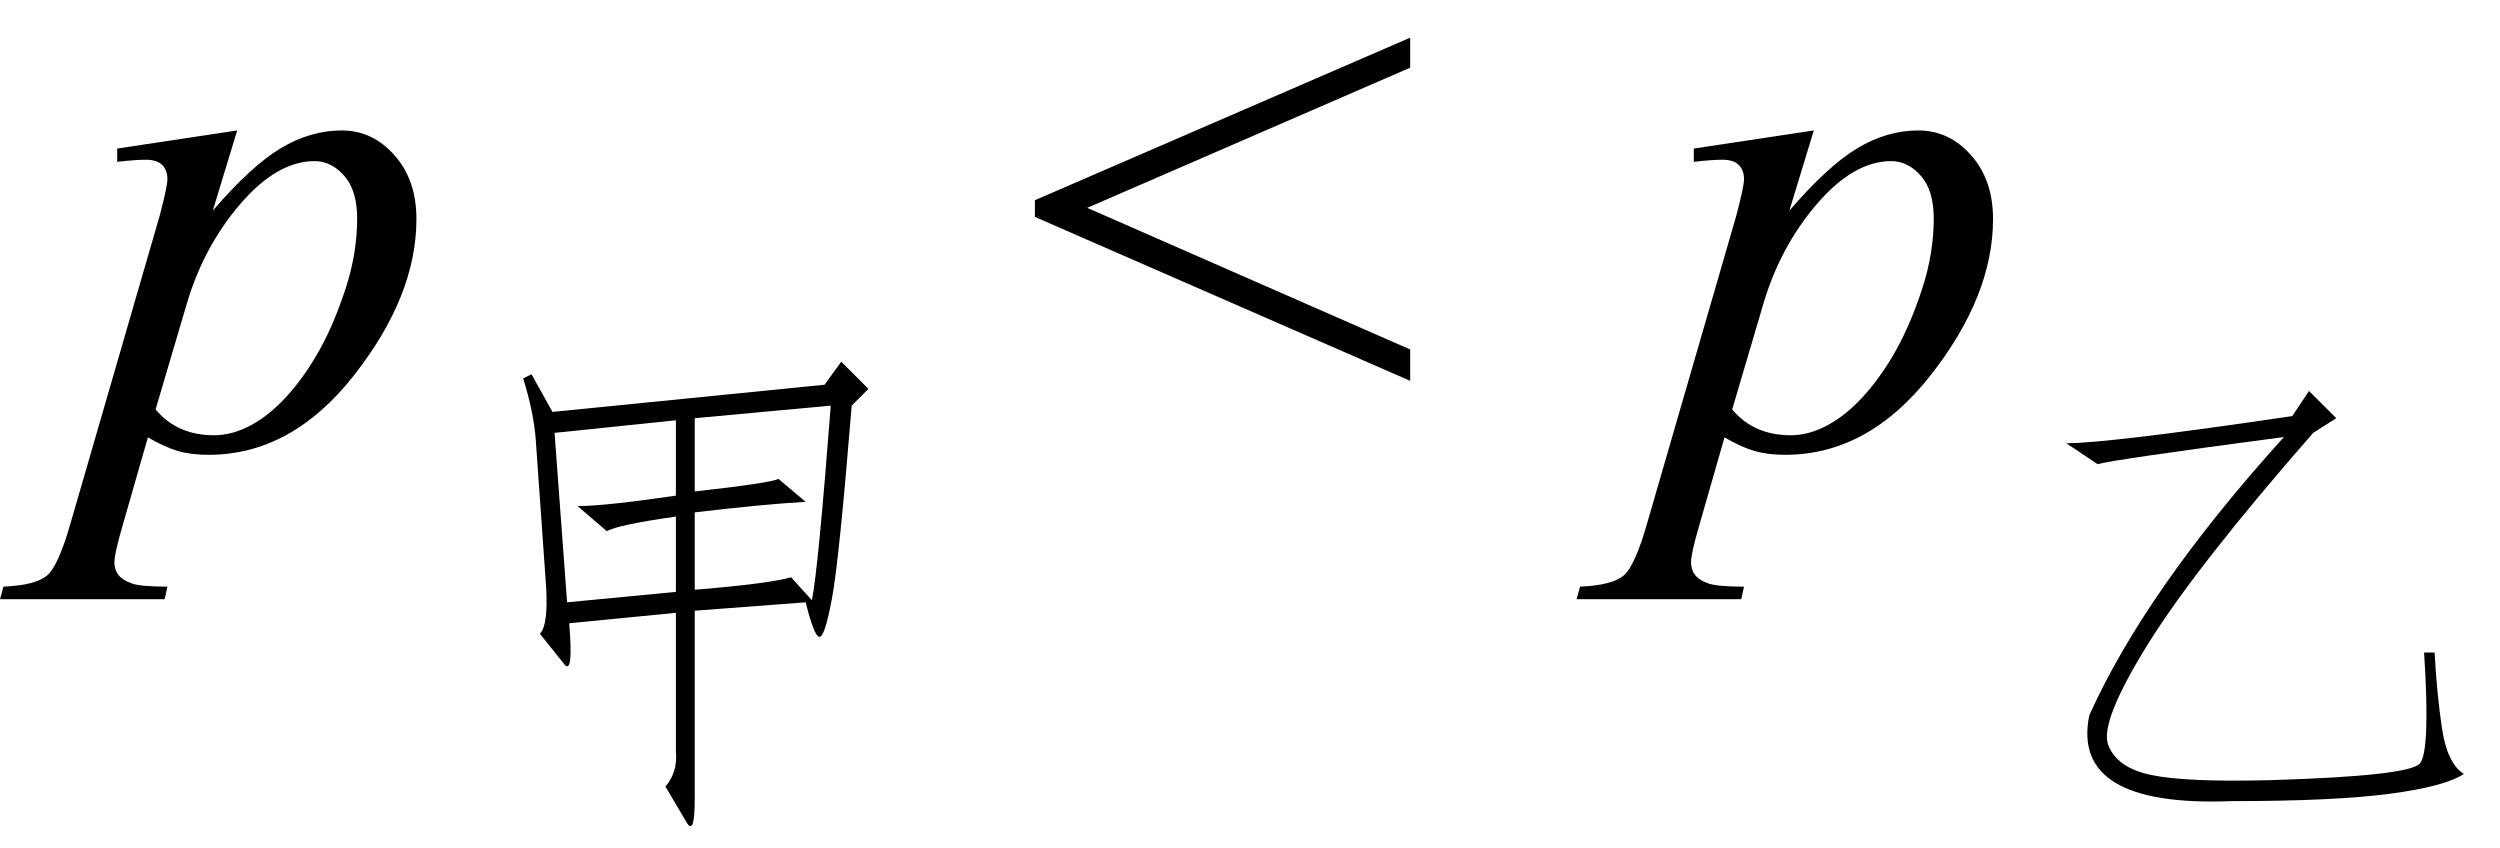 <svg xmlns="http://www.w3.org/2000/svg" xmlns:xlink="http://www.w3.org/1999/xlink" stroke-dasharray="none" shape-rendering="auto" font-family="'Dialog'" width="56" text-rendering="auto" fill-opacity="1" contentScriptType="text/ecmascript" color-interpolation="auto" color-rendering="auto" preserveAspectRatio="xMidYMid meet" font-size="12" fill="black" stroke="black" image-rendering="auto" stroke-miterlimit="10" zoomAndPan="magnify" version="1.0" stroke-linecap="square" stroke-linejoin="miter" contentStyleType="text/css" font-style="normal" height="19" stroke-width="1" stroke-dashoffset="0" font-weight="normal" stroke-opacity="1"><defs id="genericDefs"/><g><g text-rendering="optimizeLegibility" transform="translate(1.766,10)" color-rendering="optimizeQuality" color-interpolation="linearRGB" image-rendering="optimizeQuality"><path d="M3.547 -7.078 L3 -5.281 Q3.859 -6.281 4.523 -6.68 Q5.188 -7.078 5.891 -7.078 Q6.578 -7.078 7.07 -6.523 Q7.562 -5.969 7.562 -5.094 Q7.562 -3.375 6.164 -1.594 Q4.766 0.188 2.906 0.188 Q2.516 0.188 2.219 0.102 Q1.922 0.016 1.547 -0.203 L0.969 1.812 Q0.797 2.406 0.797 2.594 Q0.797 2.766 0.891 2.883 Q0.984 3 1.188 3.07 Q1.391 3.141 1.984 3.141 L1.922 3.422 L-1.766 3.422 L-1.688 3.141 Q-0.969 3.109 -0.711 2.891 Q-0.453 2.672 -0.172 1.672 L1.812 -5.172 Q1.984 -5.828 1.984 -5.984 Q1.984 -6.188 1.867 -6.305 Q1.75 -6.422 1.5 -6.422 Q1.266 -6.422 0.859 -6.375 L0.859 -6.672 L3.547 -7.078 ZM1.719 -0.828 Q2.203 -0.25 3.031 -0.25 Q3.438 -0.25 3.859 -0.477 Q4.281 -0.703 4.68 -1.148 Q5.078 -1.594 5.398 -2.172 Q5.719 -2.75 5.977 -3.539 Q6.234 -4.328 6.234 -5.109 Q6.234 -5.734 5.945 -6.062 Q5.656 -6.391 5.281 -6.391 Q4.438 -6.391 3.609 -5.422 Q2.781 -4.453 2.406 -3.156 L1.719 -0.828 Z" stroke="none"/></g><g text-rendering="optimizeLegibility" transform="translate(9.328,17.43)" color-rendering="optimizeQuality" color-interpolation="linearRGB" image-rendering="optimizeQuality"><path d="M9.141 -8.812 L9.516 -9.328 L10.125 -8.719 L9.75 -8.344 Q9.469 -4.875 9.305 -4.008 Q9.141 -3.141 9.023 -3.164 Q8.906 -3.188 8.719 -3.938 L6.234 -3.75 L6.234 0.469 Q6.234 1.312 6.047 0.984 L5.578 0.188 Q5.859 -0.141 5.812 -0.609 L5.812 -3.703 L3.422 -3.469 Q3.516 -2.344 3.328 -2.531 L2.766 -3.234 Q2.953 -3.422 2.906 -4.266 L2.672 -7.594 Q2.625 -8.203 2.391 -8.953 L2.578 -9.047 L3.047 -8.203 L9.141 -8.812 ZM6.234 -8.062 L6.234 -6.422 Q7.922 -6.609 8.109 -6.703 L8.719 -6.188 Q7.828 -6.141 6.234 -5.953 L6.234 -4.219 Q7.922 -4.359 8.391 -4.5 L8.859 -3.984 Q9 -4.688 9.281 -8.344 L6.234 -8.062 ZM5.812 -5.859 Q4.5 -5.672 4.266 -5.531 L3.609 -6.094 Q4.219 -6.094 5.812 -6.328 L5.812 -8.016 L3.094 -7.734 L3.375 -3.938 L5.812 -4.172 L5.812 -5.859 Z" stroke="none"/></g><g text-rendering="optimizeLegibility" transform="translate(22.885,10)" color-rendering="optimizeQuality" color-interpolation="linearRGB" image-rendering="optimizeQuality"><path d="M0.297 -5.516 L8.703 -9.156 L8.703 -8.484 L1.469 -5.344 L8.703 -2.172 L8.703 -1.469 L0.297 -5.141 L0.297 -5.516 Z" stroke="none"/></g><g text-rendering="optimizeLegibility" transform="translate(37.082,10)" color-rendering="optimizeQuality" color-interpolation="linearRGB" image-rendering="optimizeQuality"><path d="M3.547 -7.078 L3 -5.281 Q3.859 -6.281 4.523 -6.68 Q5.188 -7.078 5.891 -7.078 Q6.578 -7.078 7.07 -6.523 Q7.562 -5.969 7.562 -5.094 Q7.562 -3.375 6.164 -1.594 Q4.766 0.188 2.906 0.188 Q2.516 0.188 2.219 0.102 Q1.922 0.016 1.547 -0.203 L0.969 1.812 Q0.797 2.406 0.797 2.594 Q0.797 2.766 0.891 2.883 Q0.984 3 1.188 3.07 Q1.391 3.141 1.984 3.141 L1.922 3.422 L-1.766 3.422 L-1.688 3.141 Q-0.969 3.109 -0.711 2.891 Q-0.453 2.672 -0.172 1.672 L1.812 -5.172 Q1.984 -5.828 1.984 -5.984 Q1.984 -6.188 1.867 -6.305 Q1.75 -6.422 1.5 -6.422 Q1.266 -6.422 0.859 -6.375 L0.859 -6.672 L3.547 -7.078 ZM1.719 -0.828 Q2.203 -0.25 3.031 -0.25 Q3.438 -0.25 3.859 -0.477 Q4.281 -0.703 4.68 -1.148 Q5.078 -1.594 5.398 -2.172 Q5.719 -2.75 5.977 -3.539 Q6.234 -4.328 6.234 -5.109 Q6.234 -5.734 5.945 -6.062 Q5.656 -6.391 5.281 -6.391 Q4.438 -6.391 3.609 -5.422 Q2.781 -4.453 2.406 -3.156 L1.719 -0.828 Z" stroke="none"/></g><g text-rendering="optimizeLegibility" transform="translate(44.644,17.617)" color-rendering="optimizeQuality" color-interpolation="linearRGB" image-rendering="optimizeQuality"><path d="M7.078 -8.859 L7.688 -8.25 L7.172 -7.922 Q4.547 -4.922 3.469 -3.188 Q2.391 -1.453 2.578 -0.938 Q2.766 -0.422 3.539 -0.258 Q4.312 -0.094 6.188 -0.141 Q9.328 -0.234 9.562 -0.516 Q9.797 -0.797 9.656 -3 L9.891 -3 Q9.938 -2.109 10.055 -1.312 Q10.172 -0.516 10.547 -0.281 Q10.125 0 8.883 0.164 Q7.641 0.328 5.344 0.328 Q1.734 0.469 2.156 -1.594 Q3.422 -4.406 6.516 -7.828 Q2.625 -7.312 2.344 -7.219 L1.641 -7.688 Q2.578 -7.688 6.703 -8.297 L7.078 -8.859 Z" stroke="none"/></g></g></svg>
